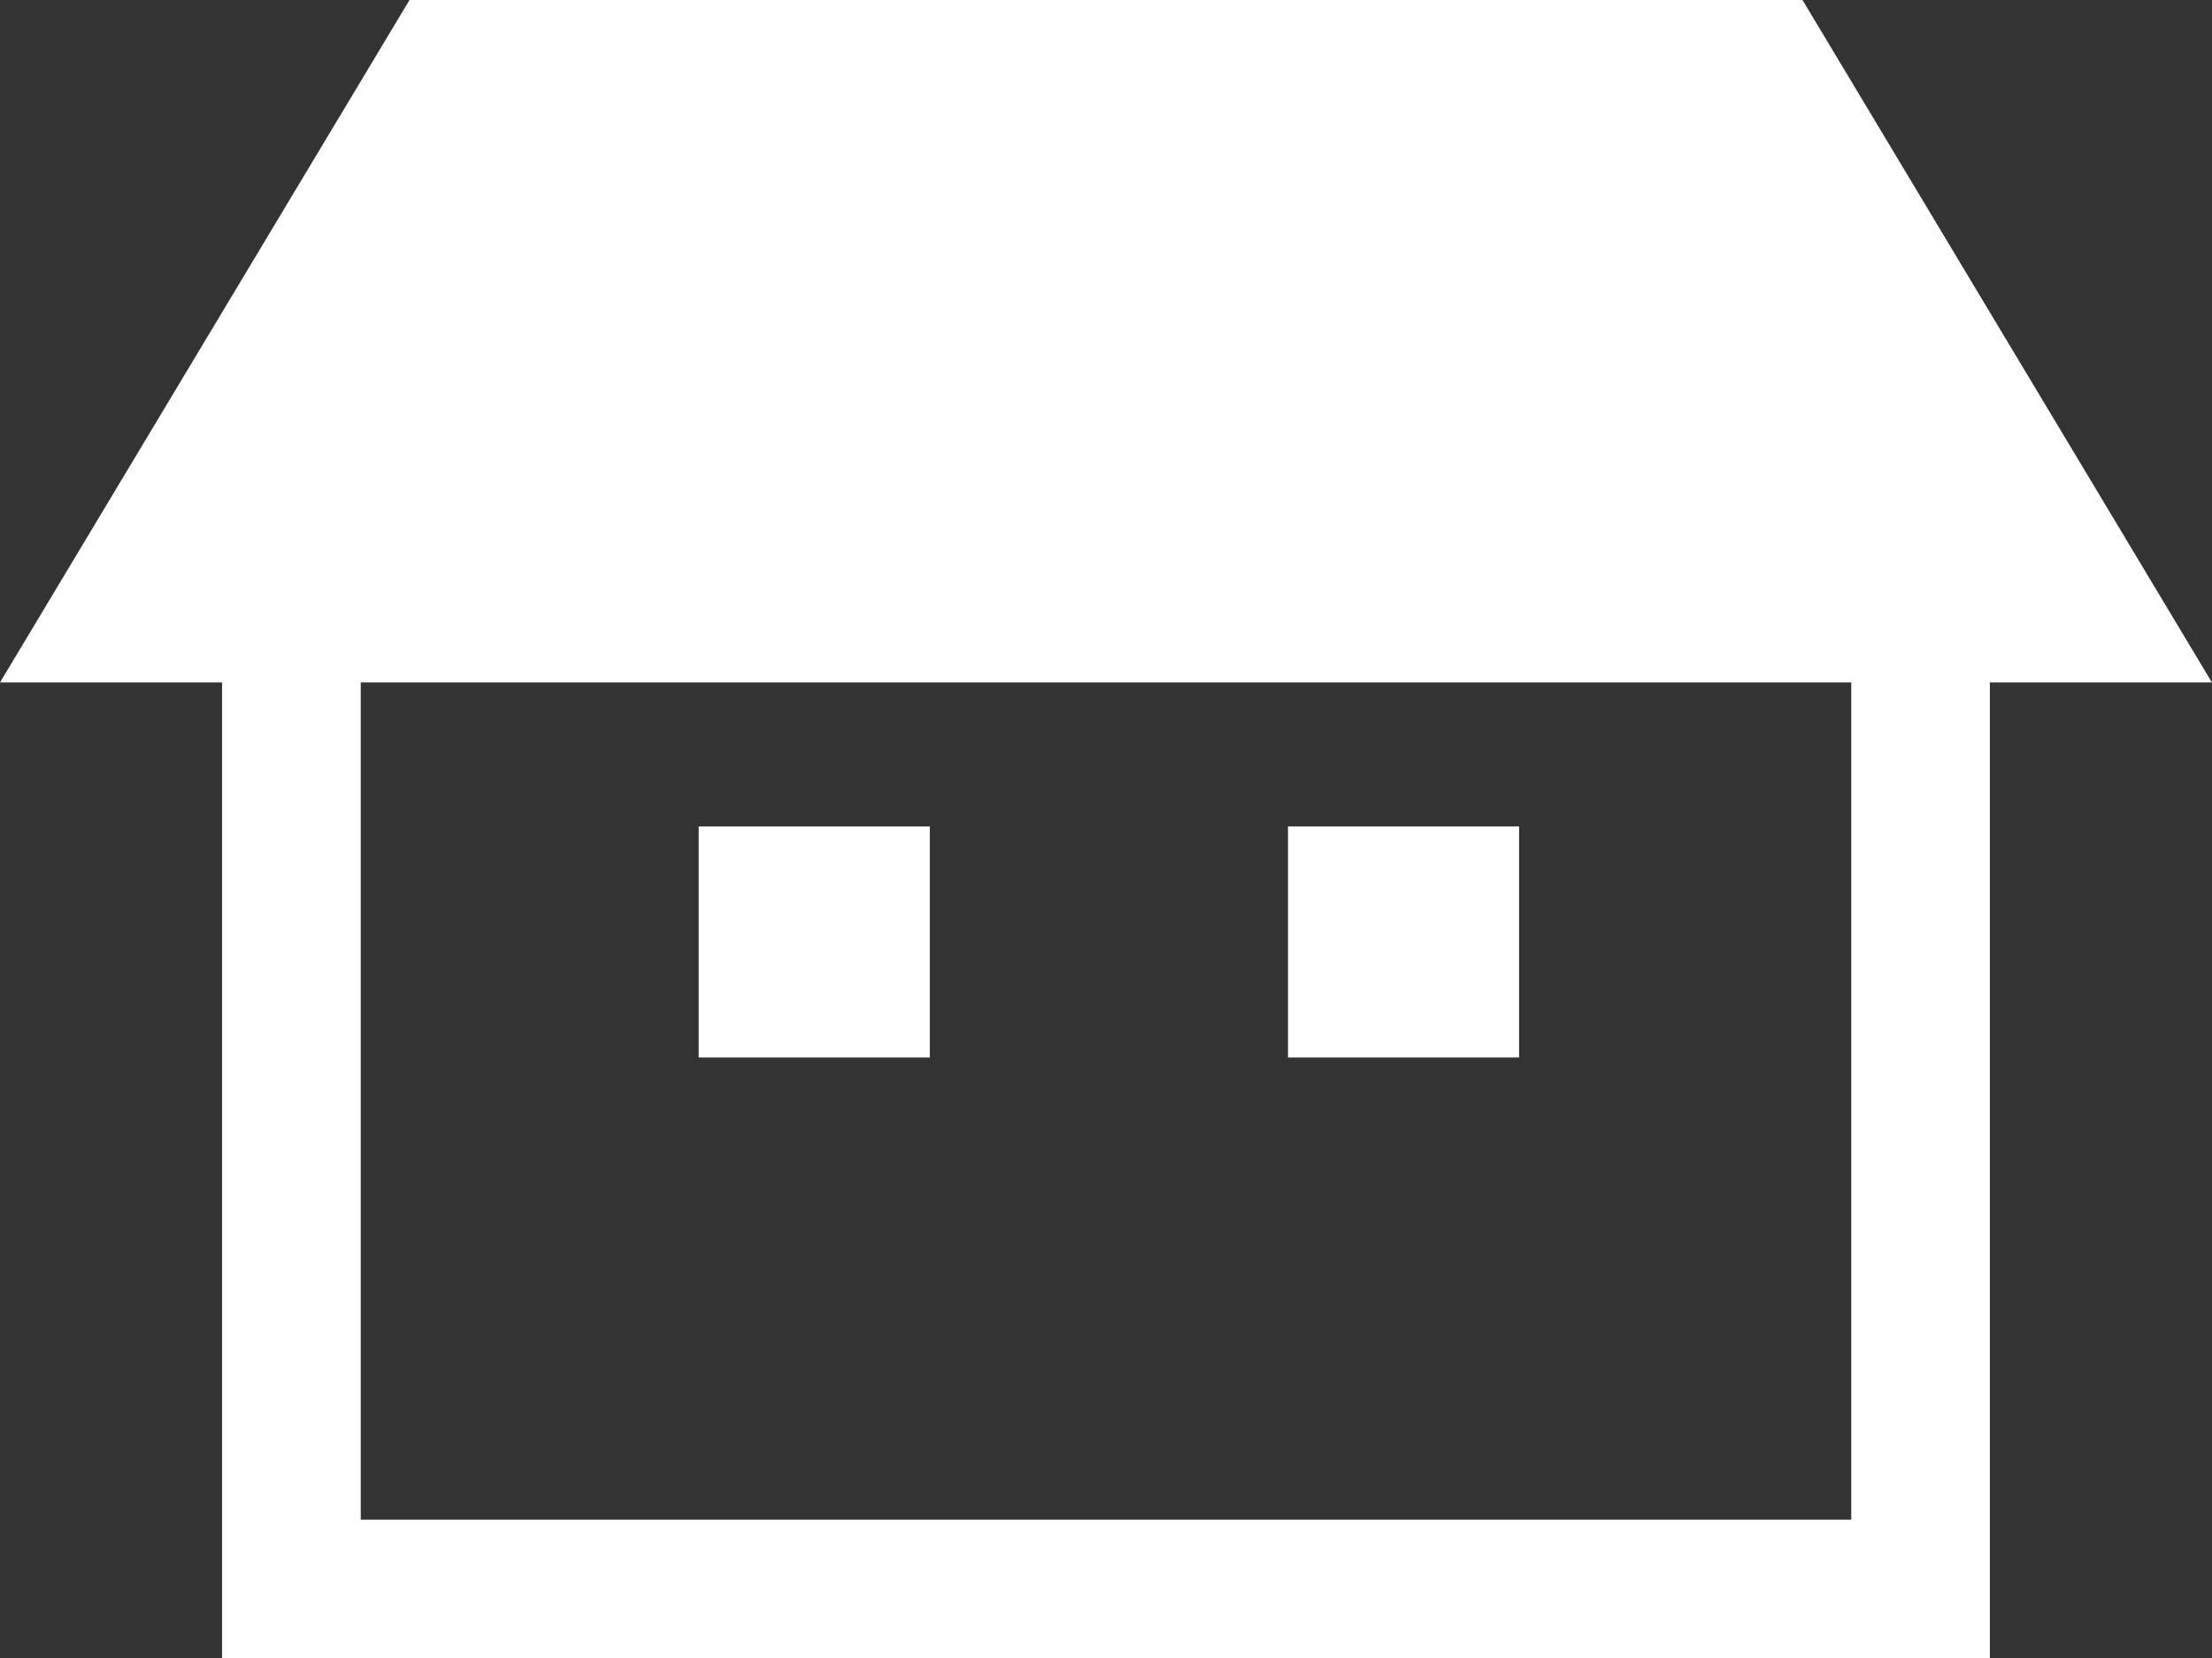 <svg xmlns="http://www.w3.org/2000/svg" width="28.629" height="21.464" viewBox="0 0 28.629 21.464"><rect x="0" y="0" width="28.629" height="21.464" fill="#333333" stroke="none"/><defs><style>.a{fill:#fff;}</style></defs><g transform="translate(0 -64.062)"><path class="a" d="M23.329,64.062H5.3L0,72.895H2.874V85.526h22.88V72.895h2.874Zm.631,19.67H4.669V72.895H23.96Z"/><rect class="a" width="2.991" height="2.991" transform="translate(9.043 74.759)"/><rect class="a" width="2.991" height="2.991" transform="translate(16.67 74.759)"/></g></svg>